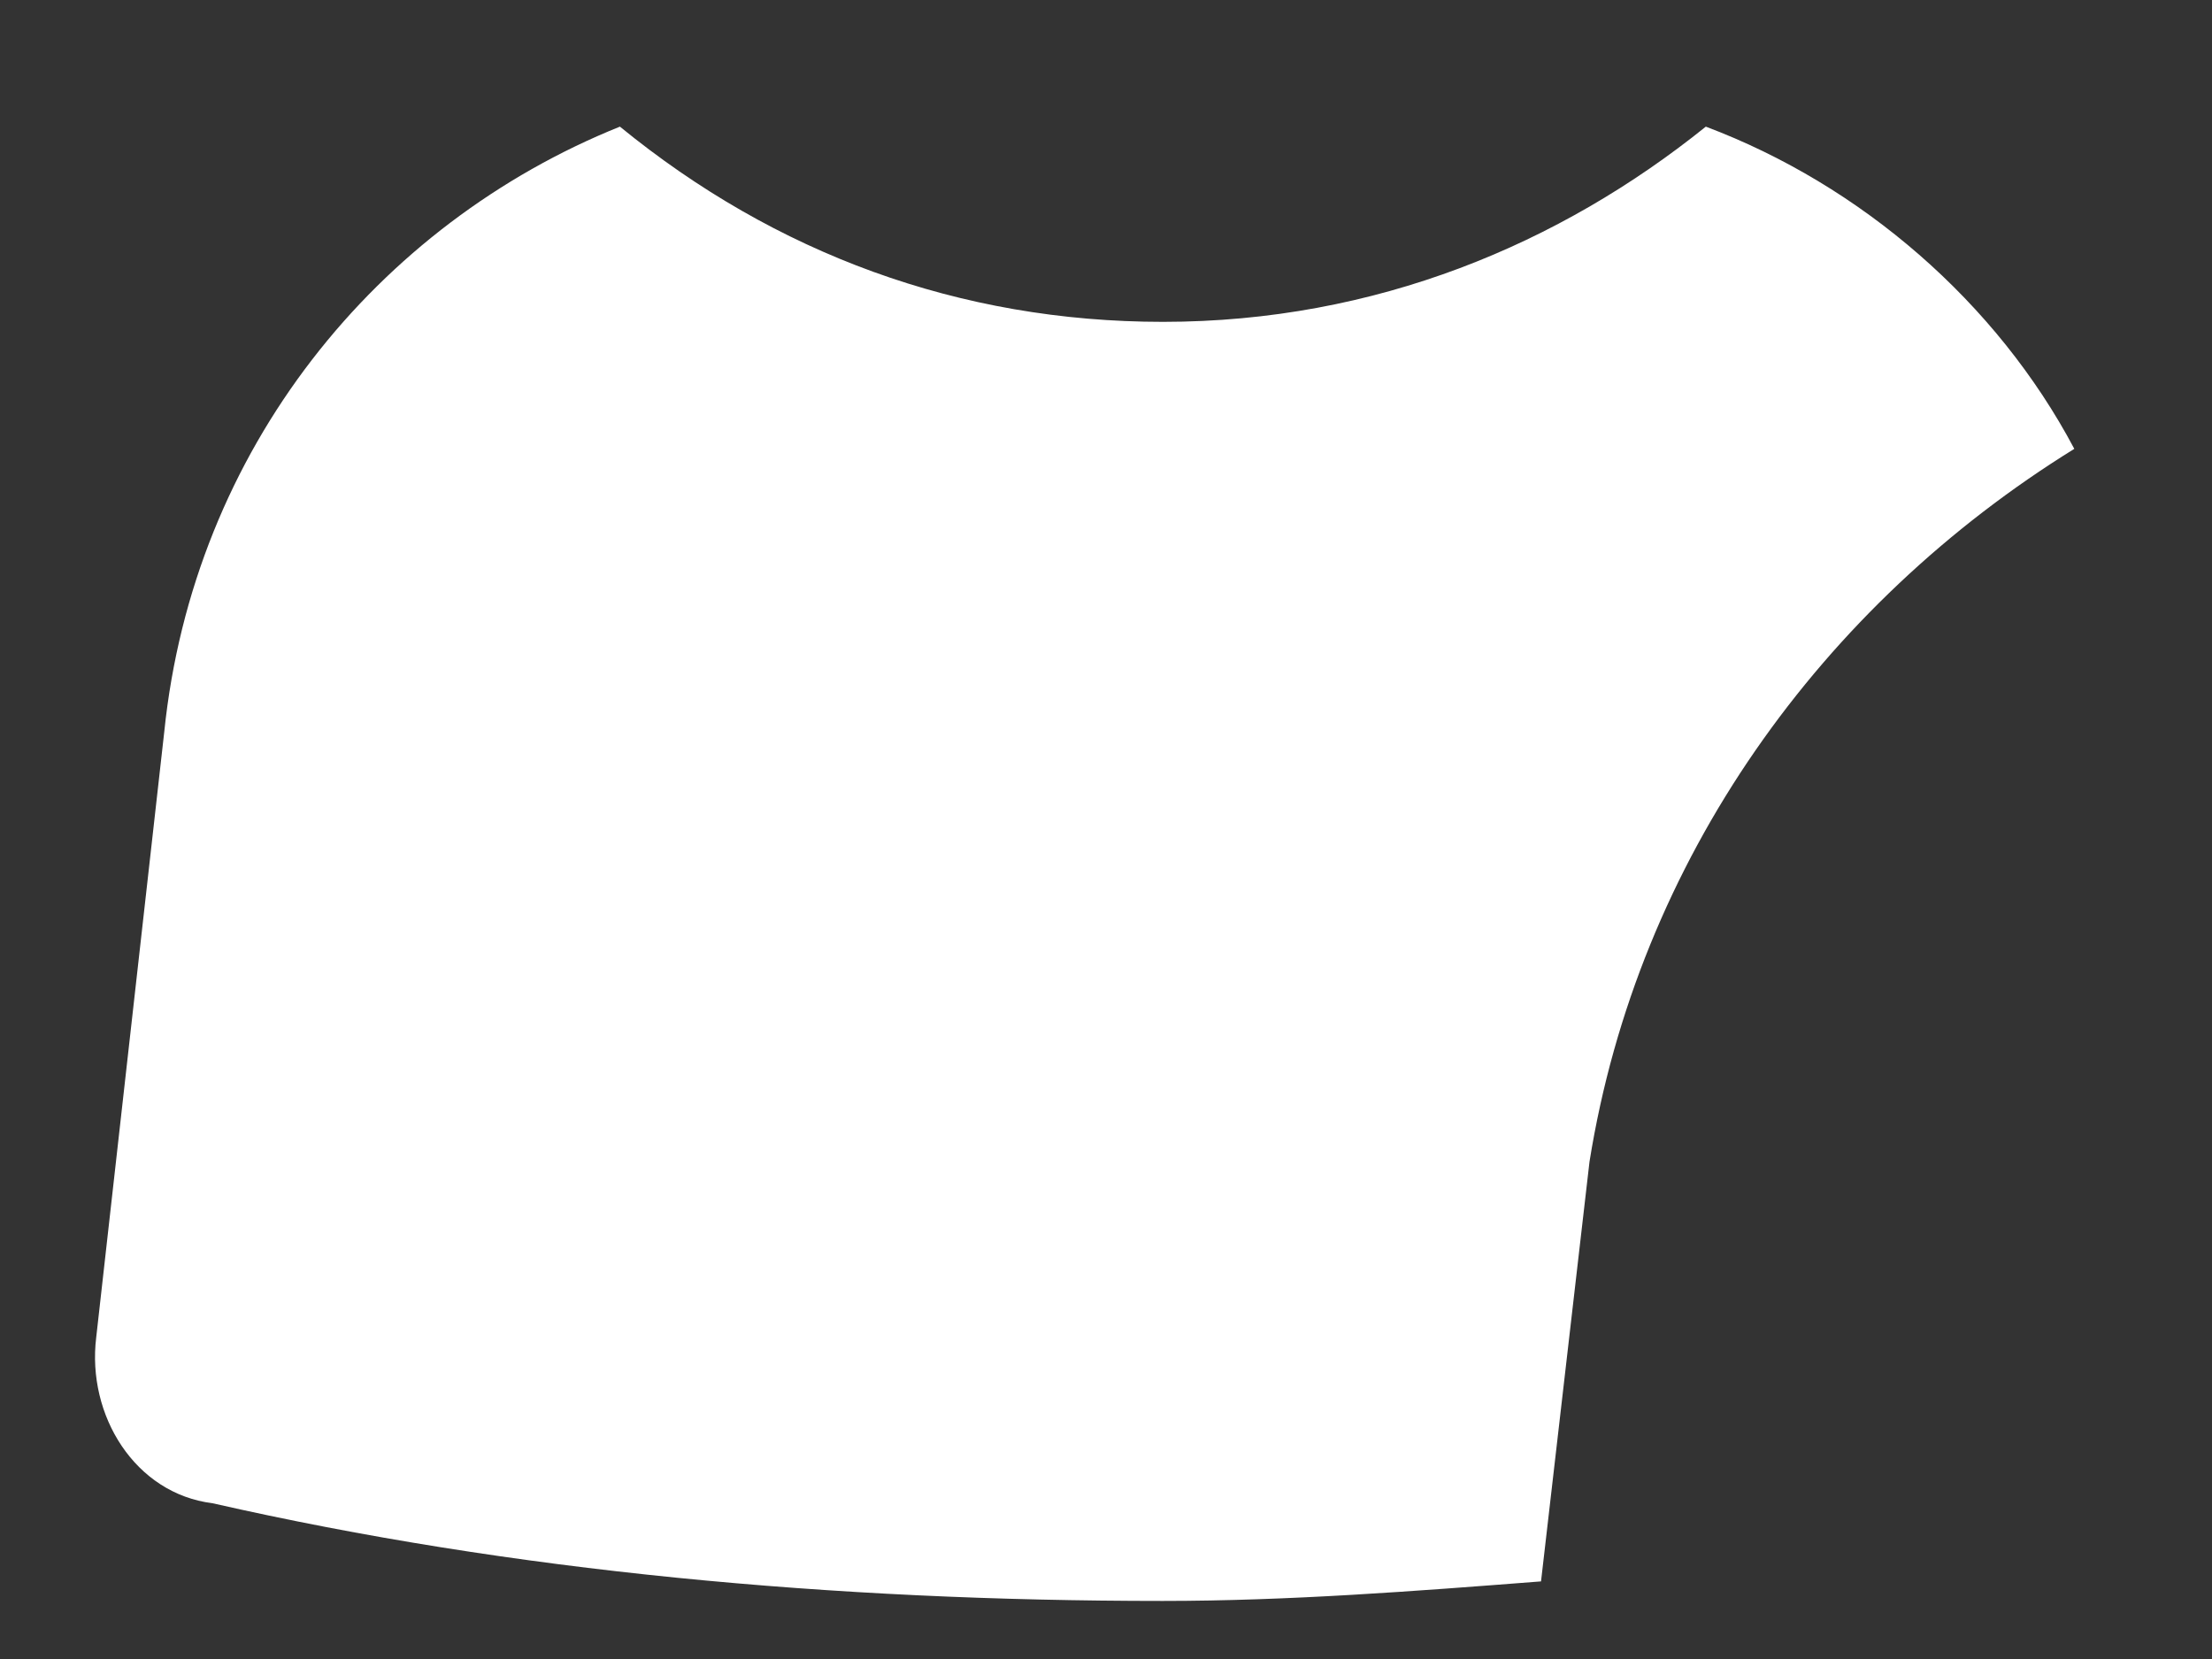<?xml version="1.0" encoding="UTF-8" standalone="no"?><svg width='12' height='9' viewBox='0 0 12 9' fill='none' xmlns='http://www.w3.org/2000/svg'>
<rect x="0" y="0" width="12" height="9" fill="#333333" stroke="none"/>
<path d='M11.253 2.435C10.832 1.64 10.096 1.004 9.254 0.687C8.465 1.322 7.466 1.746 6.309 1.746C5.204 1.746 4.205 1.375 3.363 0.687C2.048 1.216 1.048 2.435 0.891 3.971L0.522 7.255C0.47 7.679 0.733 8.103 1.153 8.155C2.784 8.526 4.52 8.685 6.308 8.685C6.992 8.685 7.676 8.632 8.36 8.579L8.623 6.302C8.886 4.66 9.885 3.282 11.253 2.435L11.253 2.435Z' fill='white'/>
</svg>
